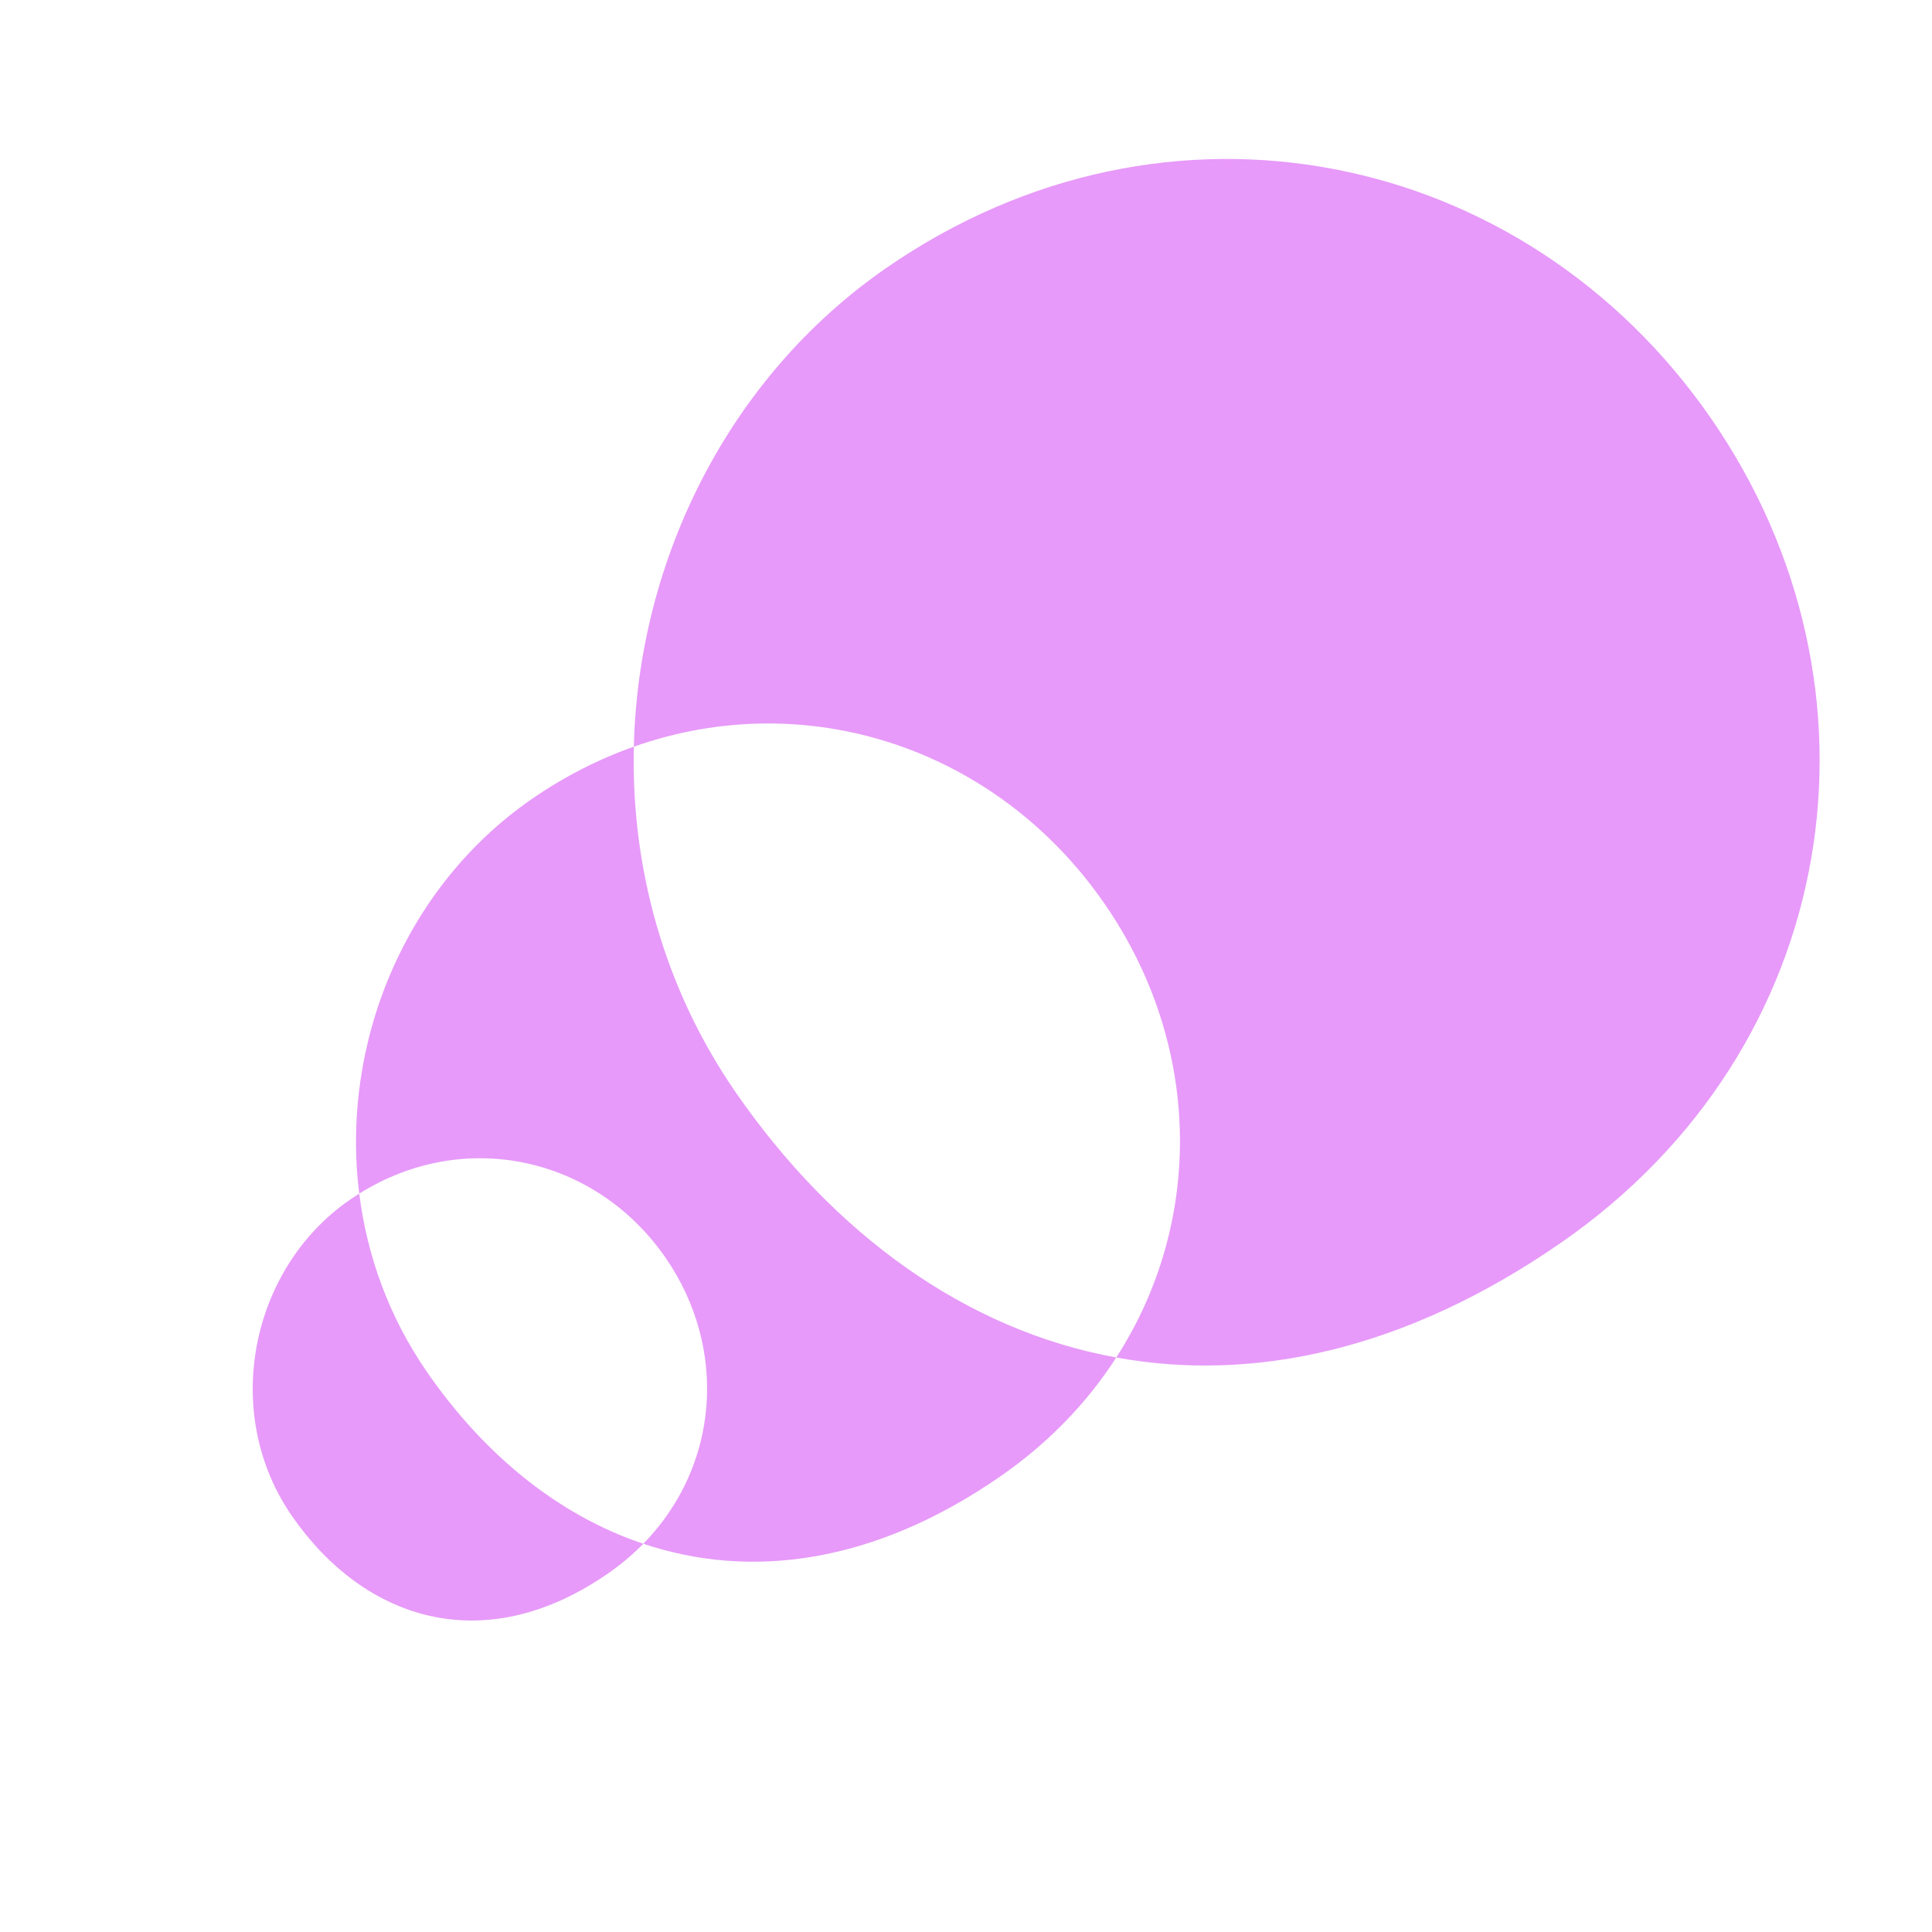 <?xml version="1.0" encoding="UTF-8"?><svg id="Calque_1" xmlns="http://www.w3.org/2000/svg" viewBox="0 0 2000 2000"><defs><style>.cls-1{fill:#e79af9;}</style></defs><path class="cls-1" d="M1615.61,1286.7c-160.78,111.23-318.26,144.45-460.05,118.58,91.1-141.32,88.52-324.23-12.24-469.89-111.39-161.01-307.79-225.8-487.17-162.43,4.54-193.6,98.28-382.76,261.26-495.51,291.42-201.6,660.93-123.17,853.73,155.53,192.8,278.69,135.88,652.12-155.53,853.72Z"/><path class="cls-1" d="M1155.56,1405.28c-29.98,46.55-70.12,88.55-120.26,123.24-130.92,90.57-258.7,106.71-369.35,69.57,78.88-80.52,87.83-202.42,22.91-296.26-71.63-103.55-207.04-134.95-316.96-66.19-19.51-155.52,47.13-317.53,178.34-408.3,34.03-23.54,69.64-41.58,105.91-54.38-2.96,123.85,30.55,249.54,105.73,358.22,101,145.98,237.81,245.82,393.68,274.1Z"/><path class="cls-1" d="M665.95,1598.09c-10.89,11.15-23.11,21.47-36.63,30.83-129.37,89.5-253.24,47.2-327.12-59.6-73.84-106.74-42.75-256.24,59.63-327.06,3.33-2.31,6.68-4.49,10.07-6.62,8.04,64.6,30.95,128.02,70.24,184.82,59.2,85.57,136.14,148.33,223.81,177.63Z"/></svg>